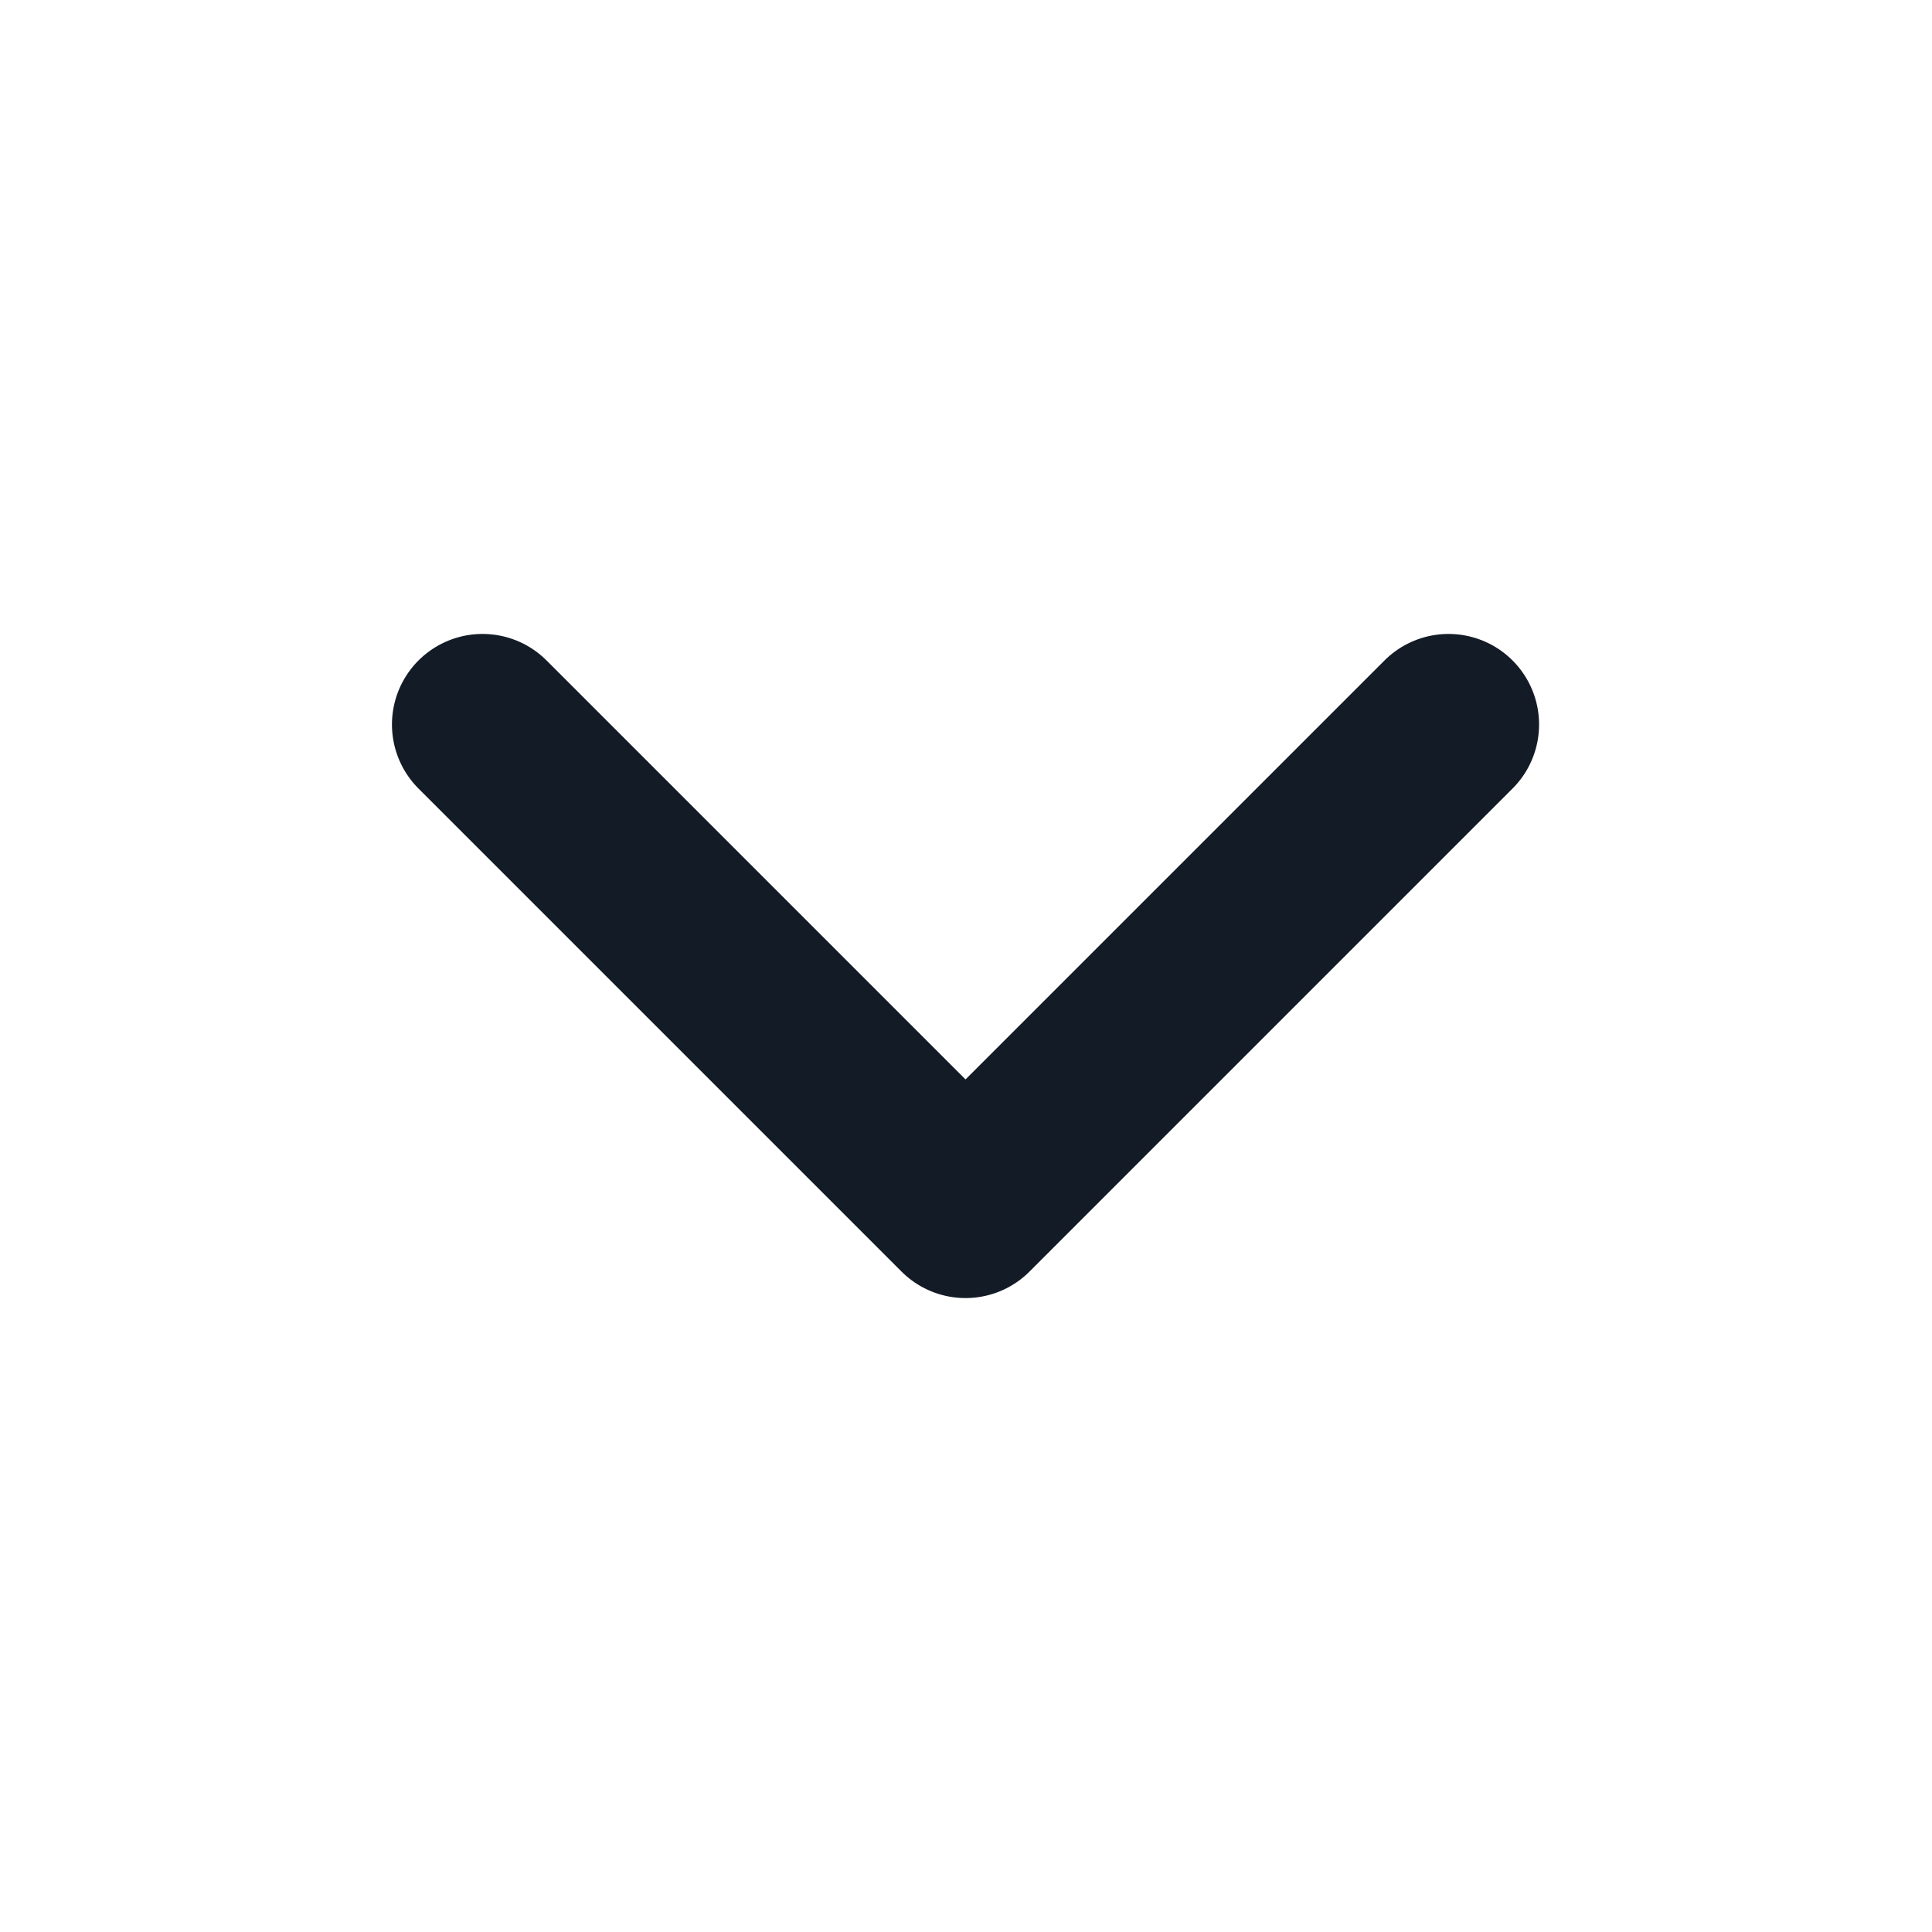 <svg width="16" height="16" viewBox="0 0 16 16" fill="none" xmlns="http://www.w3.org/2000/svg">
<path d="M3.996 6L7.996 10L11.996 6" stroke="#131B26" stroke-width="1.5" stroke-linecap="round" stroke-linejoin="round"/>
</svg>
